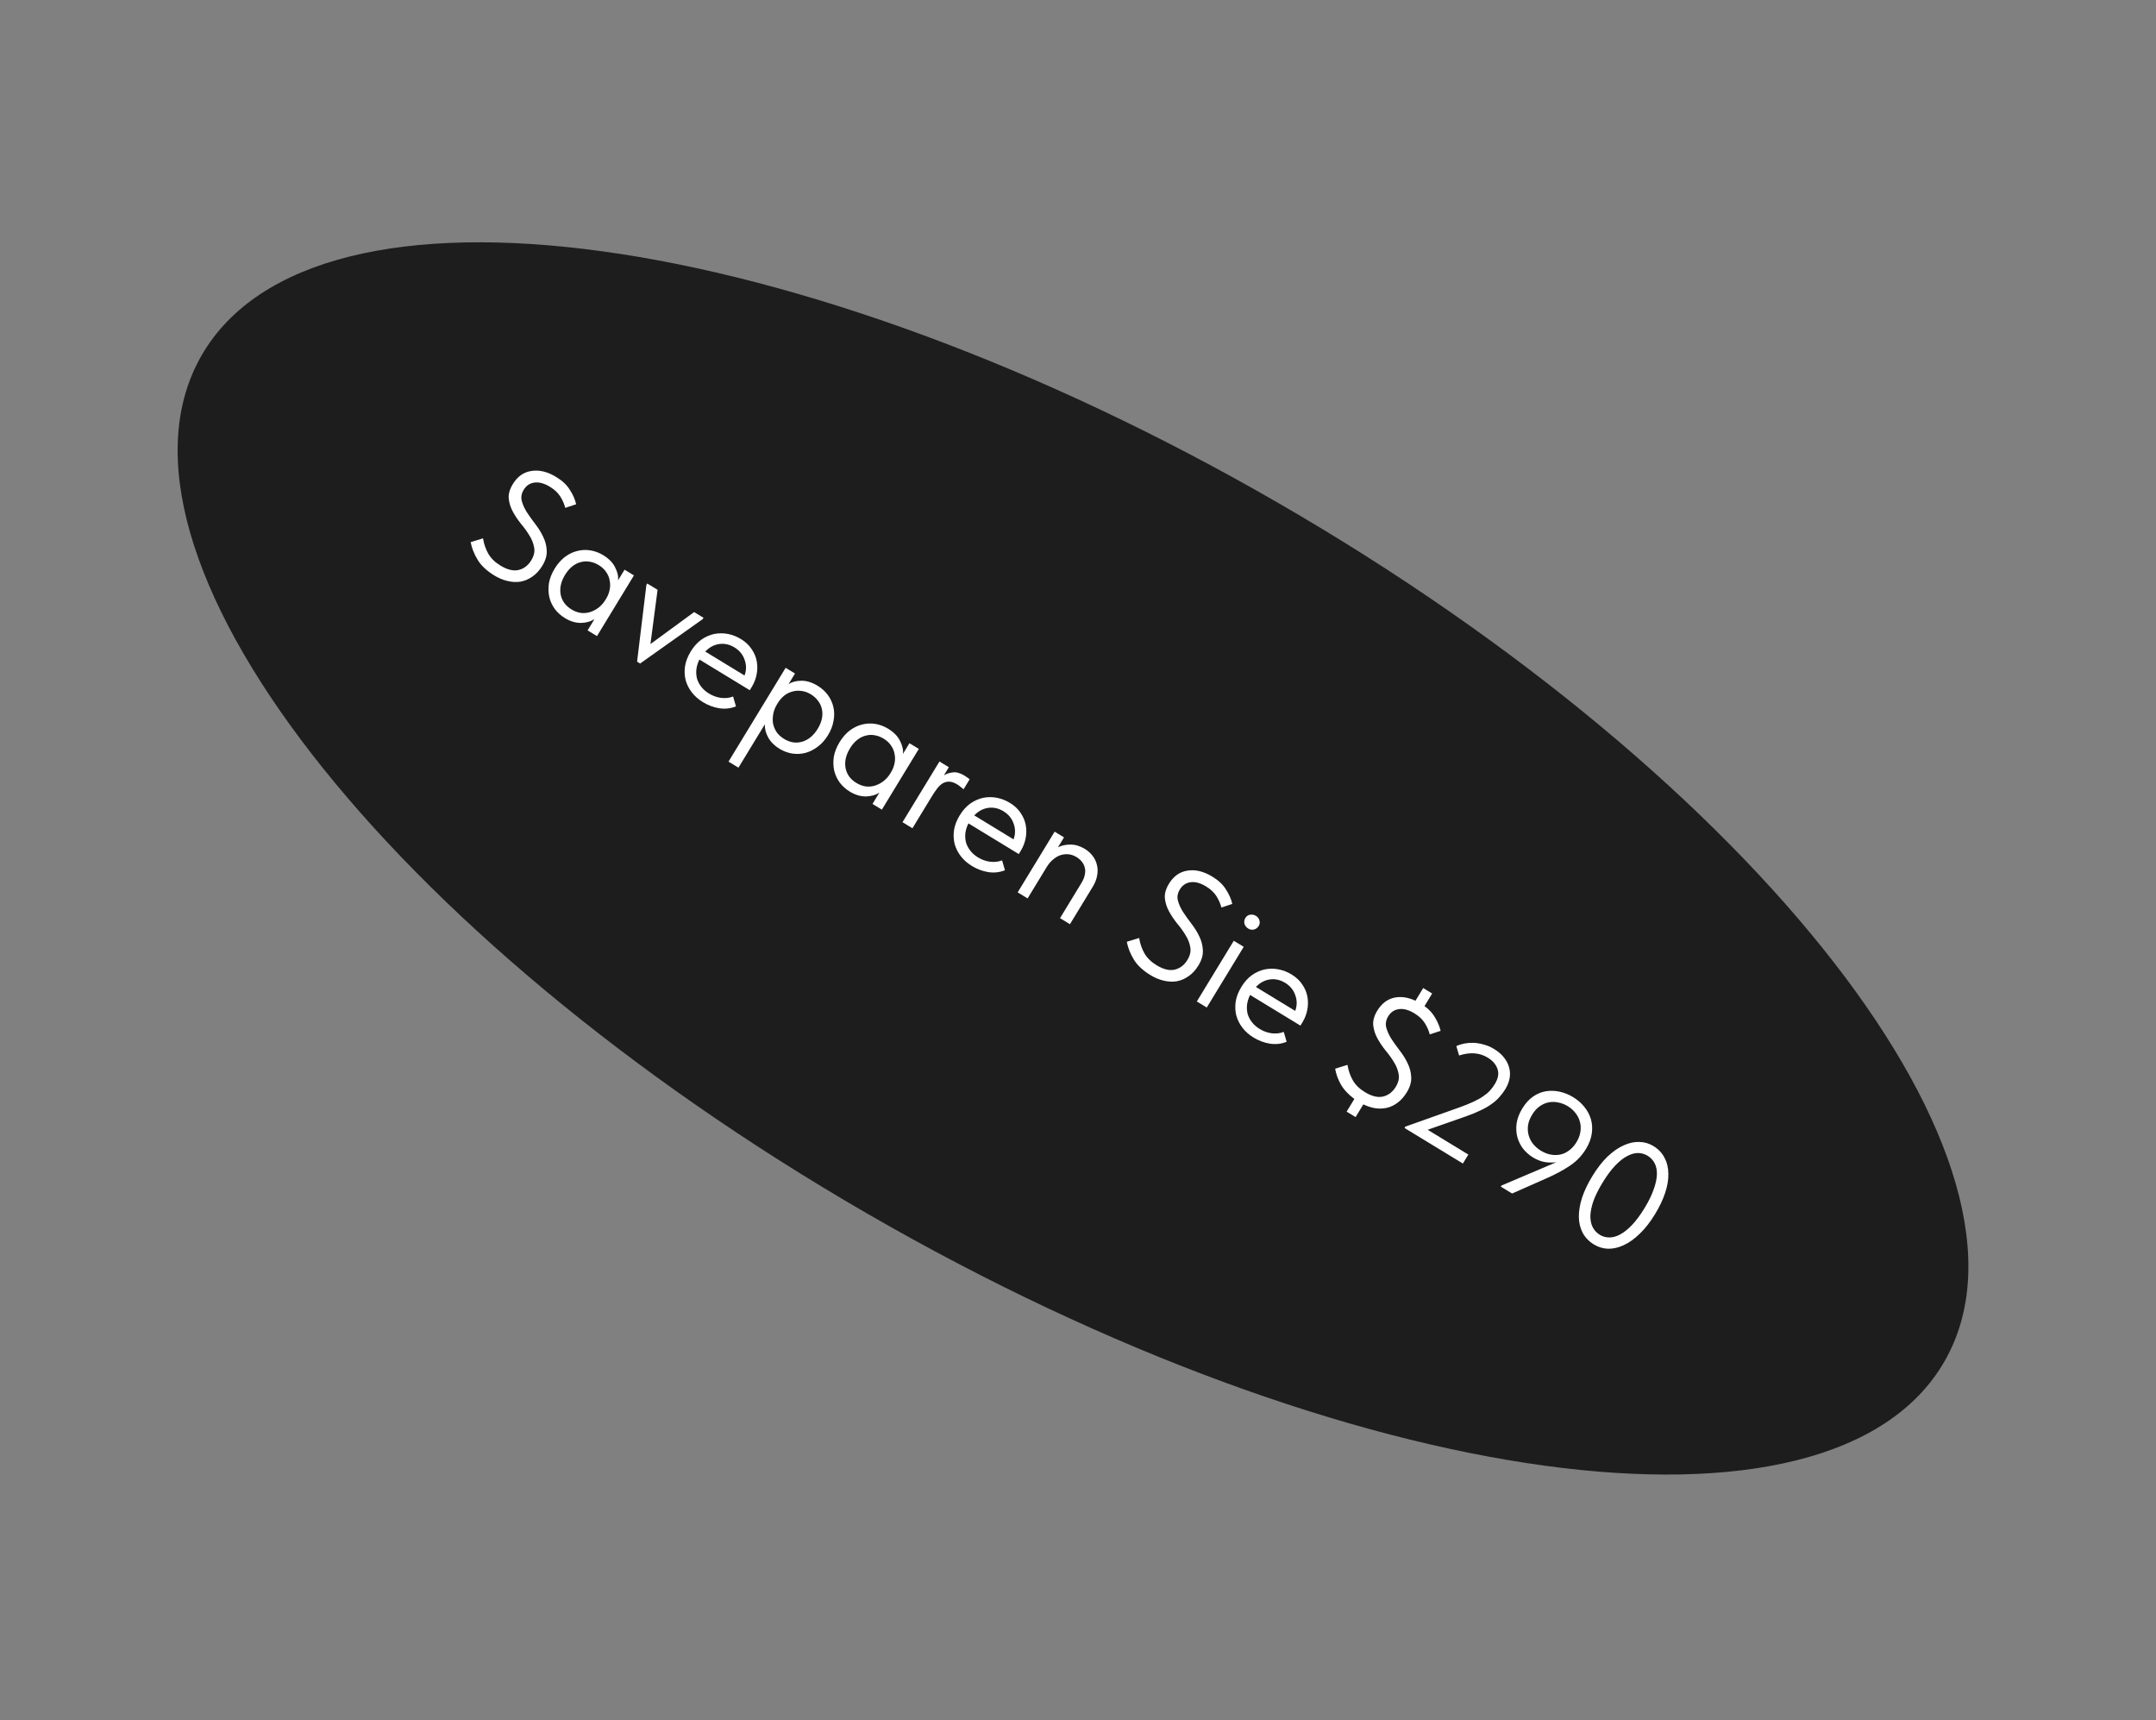 <?xml version="1.0" encoding="UTF-8"?> <svg xmlns="http://www.w3.org/2000/svg" width="267" height="213" viewBox="0 0 267 213" fill="none"><rect x="0" y="0" width="267" height="213" fill="#808080" stroke="none"/> <path d="M107.471 150.3C167.066 184.707 226.754 192.894 240.789 168.585C254.824 144.276 217.89 96.678 158.295 62.271C98.7 27.864 39.012 19.677 24.977 43.986C10.942 68.295 47.876 115.893 107.471 150.3Z" fill="#1D1D1D"></path> <path d="M61.227 71.257C60.282 70.681 59.591 70.034 59.154 69.315C58.718 68.597 58.429 67.867 58.287 67.125L59.817 66.651C59.927 67.343 60.143 67.974 60.466 68.545C60.79 69.117 61.293 69.611 61.976 70.027C62.819 70.54 63.567 70.722 64.219 70.573C64.879 70.413 65.403 70.014 65.791 69.376C66.131 68.818 66.25 68.29 66.148 67.79C66.064 67.287 65.872 66.795 65.571 66.315C65.277 65.824 64.926 65.337 64.517 64.854C64.127 64.367 63.792 63.866 63.512 63.352C63.232 62.838 63.062 62.297 63.001 61.729C62.952 61.169 63.122 60.57 63.511 59.932C64.079 58.998 64.845 58.458 65.809 58.311C66.78 58.153 67.806 58.403 68.888 59.062C69.639 59.519 70.2 60.048 70.568 60.647C70.955 61.242 71.217 61.838 71.352 62.436L70.005 62.88C69.878 62.397 69.671 61.928 69.386 61.473C69.101 61.018 68.674 60.618 68.105 60.271C67.398 59.841 66.755 59.667 66.173 59.751C65.61 59.829 65.173 60.125 64.861 60.637C64.583 61.093 64.5 61.55 64.612 62.008C64.734 62.472 64.946 62.945 65.247 63.425C65.555 63.893 65.901 64.377 66.284 64.876C66.678 65.381 67.005 65.908 67.265 66.457C67.531 66.993 67.678 67.559 67.706 68.154C67.746 68.756 67.564 69.387 67.162 70.047C66.809 70.628 66.394 71.078 65.919 71.397C65.455 71.724 64.962 71.931 64.44 72.019C63.925 72.095 63.389 72.066 62.831 71.929C62.286 71.8 61.751 71.576 61.227 71.257ZM69.952 76.523C69.474 76.232 69.064 75.865 68.724 75.424C68.391 74.971 68.16 74.479 68.031 73.948C67.909 73.405 67.891 72.832 67.977 72.229C68.082 71.622 68.317 71.016 68.685 70.412C69.046 69.82 69.463 69.341 69.936 68.973C70.428 68.601 70.94 68.351 71.471 68.222C72.009 68.081 72.556 68.055 73.111 68.143C73.666 68.232 74.194 68.428 74.695 68.733C75.413 69.17 75.911 69.685 76.191 70.276C76.489 70.864 76.603 71.394 76.534 71.867L77.345 70.534L78.507 71.242L73.93 78.758L72.768 78.05L73.621 76.65C73.134 76.962 72.562 77.121 71.903 77.126C71.251 77.119 70.601 76.918 69.952 76.523ZM70.768 75.451C71.178 75.701 71.588 75.849 71.997 75.895C72.413 75.93 72.799 75.884 73.157 75.758C73.533 75.628 73.875 75.438 74.183 75.189C74.498 74.928 74.756 74.632 74.957 74.302L75.124 74.029C75.313 73.692 75.441 73.34 75.508 72.975C75.581 72.598 75.579 72.23 75.501 71.87C75.442 71.506 75.3 71.162 75.076 70.839C74.859 70.503 74.551 70.214 74.152 69.972C73.788 69.75 73.413 69.608 73.03 69.546C72.664 69.479 72.295 69.496 71.921 69.597C71.555 69.686 71.205 69.863 70.872 70.128C70.539 70.394 70.24 70.743 69.977 71.175C69.47 72.007 69.289 72.817 69.432 73.607C69.583 74.386 70.028 75 70.768 75.451ZM80.05 72.416L80.154 72.245L81.435 73.025L80.551 79.746L85.962 75.782L87.123 76.489L87.019 76.66L79.273 82.152L78.897 81.923L80.05 72.416ZM87.056 86.939C86.499 86.599 86.036 86.192 85.668 85.719C85.312 85.252 85.059 84.746 84.907 84.201C84.773 83.652 84.749 83.075 84.836 82.472C84.933 81.876 85.166 81.276 85.534 80.672C85.915 80.046 86.354 79.556 86.85 79.203C87.365 78.845 87.899 78.608 88.453 78.493C89.019 78.385 89.581 78.384 90.141 78.49C90.712 78.604 91.248 78.813 91.749 79.118C92.329 79.472 92.776 79.892 93.088 80.379C93.419 80.861 93.631 81.373 93.723 81.913C93.816 82.453 93.806 82.994 93.695 83.535C93.584 84.076 93.39 84.575 93.113 85.03L92.853 85.457L86.618 81.661C86.409 82.08 86.282 82.494 86.236 82.903C86.197 83.301 86.227 83.686 86.328 84.06C86.446 84.429 86.63 84.767 86.88 85.075C87.13 85.383 87.436 85.648 87.801 85.87C88.279 86.161 88.779 86.341 89.3 86.408C89.839 86.471 90.335 86.414 90.786 86.236L91.142 87.46C90.479 87.727 89.784 87.804 89.058 87.689C88.35 87.57 87.683 87.32 87.056 86.939ZM90.953 80.156C90.349 79.788 89.724 79.649 89.076 79.739C88.428 79.828 87.849 80.139 87.338 80.671L92.206 83.635C92.446 82.985 92.449 82.339 92.215 81.697C92 81.051 91.579 80.537 90.953 80.156ZM90.22 94.298L97.294 82.682L98.455 83.39L97.644 84.722C98.032 84.443 98.55 84.298 99.197 84.286C99.851 84.263 100.543 84.474 101.272 84.917C101.773 85.222 102.19 85.601 102.523 86.054C102.856 86.507 103.084 87.004 103.206 87.547C103.335 88.079 103.342 88.645 103.226 89.245C103.128 89.841 102.899 90.436 102.538 91.028C102.171 91.631 101.735 92.115 101.232 92.48C100.747 92.841 100.236 93.091 99.698 93.232C99.166 93.361 98.623 93.381 98.068 93.293C97.52 93.194 97.007 92.998 96.528 92.707C95.913 92.332 95.452 91.872 95.145 91.326C94.837 90.779 94.695 90.232 94.716 89.683L91.45 95.047L90.22 94.298ZM100.421 85.968C100.022 85.725 99.624 85.585 99.227 85.545C98.836 85.495 98.46 85.523 98.097 85.631C97.743 85.727 97.414 85.894 97.113 86.132C96.831 86.365 96.583 86.644 96.37 86.967L96.204 87.241C96.003 87.571 95.859 87.936 95.771 88.335C95.691 88.724 95.674 89.111 95.719 89.498C95.783 89.88 95.926 90.248 96.147 90.602C96.376 90.944 96.696 91.24 97.106 91.489C97.846 91.94 98.596 92.054 99.357 91.83C100.124 91.595 100.761 91.062 101.268 90.231C101.531 89.798 101.704 89.372 101.787 88.954C101.87 88.537 101.867 88.144 101.778 87.778C101.695 87.4 101.535 87.061 101.297 86.76C101.066 86.447 100.774 86.183 100.421 85.968ZM105.233 98.008C104.755 97.717 104.346 97.35 104.006 96.909C103.673 96.456 103.441 95.964 103.312 95.433C103.19 94.89 103.172 94.317 103.258 93.714C103.363 93.107 103.599 92.501 103.967 91.897C104.327 91.305 104.744 90.826 105.218 90.458C105.71 90.087 106.221 89.836 106.753 89.707C107.291 89.566 107.838 89.54 108.393 89.629C108.948 89.717 109.476 89.913 109.977 90.219C110.694 90.655 111.193 91.17 111.473 91.762C111.77 92.349 111.885 92.879 111.815 93.352L112.627 92.019L113.788 92.727L109.211 100.243L108.05 99.536L108.903 98.135C108.416 98.447 107.843 98.606 107.185 98.611C106.533 98.604 105.883 98.403 105.233 98.008ZM106.05 96.936C106.46 97.186 106.869 97.334 107.278 97.38C107.694 97.415 108.081 97.369 108.439 97.243C108.815 97.113 109.157 96.924 109.465 96.674C109.78 96.413 110.038 96.118 110.239 95.787L110.405 95.514C110.595 95.177 110.723 94.825 110.789 94.46C110.863 94.083 110.861 93.715 110.783 93.356C110.724 92.992 110.582 92.647 110.357 92.324C110.14 91.988 109.832 91.699 109.434 91.457C109.069 91.235 108.695 91.093 108.311 91.031C107.946 90.964 107.577 90.981 107.203 91.082C106.837 91.171 106.487 91.348 106.153 91.614C105.82 91.879 105.522 92.228 105.258 92.661C104.752 93.492 104.571 94.302 104.714 95.092C104.864 95.871 105.31 96.486 106.05 96.936ZM119.447 96.032C119.538 96.088 119.643 96.159 119.761 96.247C119.898 96.33 120.005 96.411 120.082 96.489L119.333 97.719C119.21 97.613 119.078 97.509 118.937 97.408C118.814 97.302 118.685 97.207 118.548 97.124C118.184 96.902 117.855 96.788 117.562 96.781C117.288 96.77 117.022 96.835 116.765 96.975C116.52 97.122 116.29 97.333 116.075 97.609C115.861 97.884 115.646 98.198 115.431 98.551L112.997 102.548L111.767 101.799L116.344 94.283L117.506 94.991L116.892 95.998C117.195 95.808 117.558 95.686 117.982 95.632C118.423 95.573 118.912 95.706 119.447 96.032ZM120.37 107.225C119.812 106.885 119.349 106.479 118.982 106.005C118.626 105.539 118.372 105.033 118.22 104.488C118.086 103.938 118.063 103.362 118.149 102.758C118.247 102.162 118.479 101.562 118.847 100.959C119.228 100.333 119.667 99.843 120.163 99.489C120.678 99.131 121.212 98.895 121.766 98.779C122.332 98.671 122.894 98.67 123.454 98.777C124.025 98.89 124.561 99.1 125.062 99.405C125.643 99.758 126.089 100.179 126.402 100.665C126.732 101.148 126.944 101.659 127.036 102.199C127.129 102.74 127.12 103.28 127.009 103.822C126.898 104.363 126.703 104.861 126.426 105.317L126.166 105.744L119.931 101.947C119.722 102.366 119.595 102.781 119.549 103.19C119.51 103.587 119.54 103.973 119.641 104.346C119.76 104.715 119.944 105.054 120.193 105.362C120.443 105.67 120.75 105.935 121.114 106.157C121.592 106.448 122.092 106.627 122.613 106.695C123.152 106.758 123.648 106.7 124.099 106.523L124.455 107.746C123.792 108.014 123.098 108.09 122.371 107.976C121.663 107.857 120.996 107.607 120.37 107.225ZM124.266 100.442C123.663 100.075 123.037 99.936 122.389 100.025C121.741 100.115 121.162 100.425 120.651 100.957L125.519 103.922C125.759 103.271 125.762 102.626 125.529 101.984C125.313 101.337 124.892 100.824 124.266 100.442ZM133.937 109.305C134.152 108.952 134.288 108.614 134.345 108.289C134.413 107.972 134.411 107.681 134.337 107.418C134.27 107.143 134.147 106.896 133.968 106.678C133.789 106.46 133.574 106.274 133.323 106.122C132.993 105.92 132.659 105.803 132.321 105.769C131.994 105.741 131.668 105.777 131.342 105.875C131.028 105.981 130.727 106.156 130.437 106.401C130.154 106.635 129.899 106.925 129.673 107.271L127.26 111.234L126.03 110.485L130.607 102.969L131.768 103.676L131.019 104.906C131.469 104.68 131.99 104.568 132.582 104.57C133.175 104.571 133.761 104.749 134.342 105.103C134.74 105.345 135.069 105.639 135.327 105.984C135.586 106.329 135.761 106.708 135.852 107.123C135.95 107.526 135.956 107.951 135.871 108.399C135.797 108.853 135.618 109.314 135.333 109.781L132.504 114.427L131.274 113.678L133.937 109.305ZM142.483 120.738C141.538 120.163 140.847 119.516 140.411 118.797C139.974 118.079 139.685 117.348 139.543 116.607L141.073 116.133C141.183 116.824 141.399 117.456 141.723 118.027C142.046 118.599 142.549 119.092 143.232 119.509C144.075 120.022 144.823 120.204 145.475 120.055C146.135 119.895 146.659 119.496 147.047 118.858C147.387 118.3 147.506 117.771 147.404 117.272C147.321 116.768 147.128 116.277 146.827 115.797C146.533 115.306 146.182 114.818 145.774 114.336C145.383 113.848 145.048 113.348 144.768 112.833C144.488 112.319 144.318 111.779 144.257 111.211C144.209 110.651 144.378 110.051 144.767 109.414C145.335 108.48 146.101 107.94 147.065 107.793C148.036 107.634 149.062 107.885 150.144 108.543C150.895 109.001 151.456 109.53 151.824 110.129C152.211 110.724 152.473 111.32 152.608 111.918L151.261 112.362C151.134 111.878 150.928 111.409 150.642 110.955C150.357 110.5 149.93 110.099 149.361 109.753C148.655 109.323 148.011 109.149 147.43 109.232C146.866 109.311 146.429 109.606 146.117 110.119C145.839 110.574 145.756 111.031 145.868 111.489C145.99 111.954 146.202 112.427 146.503 112.907C146.811 113.375 147.157 113.859 147.54 114.357C147.934 114.863 148.261 115.39 148.521 115.938C148.787 116.475 148.934 117.041 148.962 117.636C149.002 118.237 148.821 118.868 148.418 119.529C148.065 120.11 147.65 120.56 147.175 120.879C146.711 121.205 146.218 121.412 145.696 121.5C145.181 121.577 144.645 121.547 144.088 121.411C143.542 121.282 143.007 121.057 142.483 120.738ZM152.793 116.479L154.023 117.228L149.446 124.744L148.216 123.995L152.793 116.479ZM154.58 114.968C154.352 114.83 154.198 114.634 154.117 114.382C154.055 114.126 154.093 113.883 154.232 113.656C154.371 113.428 154.561 113.294 154.804 113.255C155.065 113.211 155.309 113.258 155.537 113.397C155.765 113.535 155.908 113.724 155.966 113.962C156.042 114.196 156.011 114.427 155.872 114.654C155.733 114.882 155.536 115.027 155.279 115.089C155.041 115.147 154.808 115.107 154.58 114.968ZM155.251 128.467C154.693 128.127 154.23 127.72 153.863 127.247C153.507 126.78 153.253 126.274 153.101 125.729C152.967 125.179 152.944 124.603 153.03 124C153.128 123.404 153.36 122.804 153.728 122.2C154.109 121.574 154.548 121.084 155.044 120.73C155.559 120.373 156.093 120.136 156.647 120.021C157.213 119.912 157.776 119.911 158.335 120.018C158.906 120.132 159.442 120.341 159.943 120.646C160.524 121 160.97 121.42 161.283 121.907C161.613 122.389 161.825 122.9 161.918 123.441C162.01 123.981 162.001 124.522 161.89 125.063C161.779 125.604 161.585 126.103 161.307 126.558L161.047 126.985L154.812 123.188C154.604 123.608 154.476 124.022 154.43 124.431C154.391 124.828 154.422 125.214 154.522 125.587C154.641 125.956 154.825 126.295 155.074 126.603C155.324 126.911 155.631 127.176 155.995 127.398C156.474 127.689 156.973 127.868 157.494 127.936C158.033 127.999 158.529 127.942 158.981 127.764L159.336 128.987C158.673 129.255 157.979 129.332 157.253 129.217C156.544 129.098 155.877 128.848 155.251 128.467ZM159.147 121.683C158.544 121.316 157.918 121.177 157.27 121.266C156.623 121.356 156.043 121.667 155.532 122.198L160.4 125.163C160.64 124.513 160.643 123.867 160.41 123.225C160.194 122.579 159.774 122.065 159.147 121.683ZM167.725 136.063C166.981 135.516 166.423 134.919 166.053 134.272C165.693 133.631 165.457 132.98 165.345 132.319L166.875 131.845C166.984 132.536 167.201 133.168 167.524 133.739C167.847 134.311 168.351 134.805 169.034 135.221C169.877 135.734 170.624 135.916 171.277 135.767C171.937 135.607 172.461 135.208 172.849 134.57C173.189 134.012 173.308 133.483 173.206 132.984C173.122 132.481 172.93 131.989 172.629 131.509C172.335 131.018 171.984 130.531 171.575 130.048C171.185 129.56 170.85 129.06 170.57 128.546C170.29 128.032 170.119 127.491 170.059 126.923C170.01 126.363 170.18 125.764 170.568 125.126C171.081 124.283 171.754 123.756 172.585 123.544C173.428 123.339 174.33 123.46 175.293 123.905L176.25 122.333L177.36 123.01L176.413 124.564C177.005 125.002 177.449 125.491 177.745 126.03C178.059 126.565 178.281 127.098 178.41 127.63L177.063 128.074C176.935 127.59 176.729 127.121 176.444 126.667C176.159 126.212 175.732 125.811 175.162 125.465C174.456 125.035 173.813 124.861 173.231 124.944C172.668 125.023 172.231 125.319 171.918 125.831C171.641 126.287 171.558 126.743 171.669 127.201C171.792 127.666 172.004 128.139 172.305 128.619C172.613 129.087 172.958 129.571 173.342 130.07C173.736 130.575 174.063 131.102 174.322 131.65C174.589 132.187 174.736 132.753 174.764 133.348C174.804 133.949 174.622 134.581 174.22 135.241C173.894 135.776 173.517 136.203 173.09 136.52C172.681 136.833 172.238 137.047 171.762 137.163C171.292 137.267 170.806 137.284 170.304 137.212C169.808 137.128 169.319 136.971 168.835 136.739L167.878 138.31L166.768 137.634L167.725 136.063ZM174.043 139.489L180.648 137.142C181.345 136.895 181.933 136.66 182.412 136.436C182.91 136.209 183.321 135.983 183.645 135.758C183.987 135.53 184.27 135.296 184.493 135.057C184.723 134.807 184.932 134.529 185.119 134.221C185.535 133.538 185.647 132.919 185.454 132.364C185.268 131.798 184.862 131.324 184.235 130.943C183.233 130.333 182.053 130.246 180.694 130.683L180.352 129.515C180.631 129.388 180.951 129.286 181.311 129.209C181.681 129.138 182.067 129.107 182.467 129.117C182.879 129.133 183.298 129.201 183.725 129.321C184.17 129.436 184.609 129.625 185.041 129.888C185.565 130.207 185.978 130.568 186.279 130.97C186.588 131.361 186.796 131.776 186.902 132.216C187.016 132.644 187.03 133.082 186.945 133.53C186.86 133.978 186.689 134.412 186.432 134.833C186.217 135.186 185.968 135.519 185.685 135.83C185.42 136.137 185.097 136.424 184.716 136.691C184.346 136.966 183.899 137.225 183.376 137.468C182.865 137.719 182.26 137.967 181.564 138.214L176.802 139.881L181.841 142.95L181.165 144.06L173.939 139.66L174.043 139.489ZM194.812 135.838C195.359 136.171 195.819 136.569 196.193 137.031C196.579 137.5 196.854 138.01 197.017 138.563C197.18 139.115 197.217 139.707 197.129 140.34C197.04 140.973 196.798 141.614 196.403 142.263C195.882 143.117 195.208 143.815 194.379 144.356C193.561 144.904 192.6 145.419 191.494 145.901L187.263 147.773L185.862 146.92L185.946 146.784L192.739 143.896C192.261 143.963 191.774 143.956 191.278 143.872C190.8 143.785 190.323 143.595 189.844 143.304C189.377 143.019 188.97 142.662 188.623 142.232C188.295 141.798 188.057 141.318 187.909 140.791C187.769 140.252 187.738 139.687 187.817 139.096C187.904 138.492 188.138 137.878 188.519 137.251C188.914 136.602 189.366 136.104 189.873 135.758C190.381 135.411 190.911 135.195 191.462 135.11C192.032 135.02 192.605 135.041 193.18 135.172C193.756 135.304 194.3 135.526 194.812 135.838ZM194.153 136.959C193.789 136.737 193.397 136.585 192.979 136.502C192.58 136.415 192.185 136.409 191.796 136.484C191.407 136.559 191.034 136.723 190.678 136.974C190.329 137.214 190.019 137.556 189.749 138C189.478 138.444 189.307 138.879 189.236 139.304C189.176 139.736 189.199 140.147 189.303 140.539C189.408 140.931 189.588 141.29 189.842 141.616C190.107 141.95 190.433 142.234 190.821 142.47C191.196 142.699 191.584 142.857 191.984 142.944C192.402 143.027 192.805 143.031 193.194 142.955C193.584 142.88 193.951 142.713 194.295 142.455C194.651 142.203 194.961 141.861 195.225 141.429C195.495 140.984 195.66 140.546 195.72 140.115C195.787 139.672 195.765 139.26 195.653 138.879C195.548 138.488 195.363 138.125 195.098 137.792C194.844 137.466 194.529 137.188 194.153 136.959ZM197.402 154.088C196.787 153.714 196.322 153.235 196.005 152.652C195.696 152.058 195.536 151.398 195.525 150.673C195.52 149.937 195.652 149.143 195.921 148.292C196.208 147.436 196.629 146.553 197.183 145.642C197.78 144.663 198.404 143.856 199.055 143.222C199.725 142.584 200.392 142.116 201.057 141.819C201.729 141.51 202.378 141.367 203.005 141.389C203.638 141.4 204.222 141.569 204.757 141.895C205.372 142.269 205.829 142.75 206.127 143.337C206.443 143.92 206.604 144.58 206.608 145.316C206.63 146.048 206.498 146.842 206.211 147.698C205.932 148.542 205.514 149.419 204.959 150.331C204.363 151.31 203.73 152.119 203.06 152.757C202.409 153.391 201.747 153.862 201.075 154.171C200.422 154.475 199.778 154.622 199.145 154.611C198.518 154.588 197.938 154.414 197.402 154.088ZM198.131 152.893C198.472 153.101 198.852 153.207 199.271 153.212C199.7 153.224 200.147 153.106 200.611 152.857C201.093 152.604 201.589 152.212 202.1 151.68C202.618 151.137 203.144 150.427 203.678 149.55C204.184 148.719 204.557 147.954 204.794 147.256C205.044 146.565 205.176 145.951 205.191 145.413C205.206 144.876 205.113 144.414 204.912 144.026C204.711 143.638 204.417 143.326 204.029 143.09C203.688 142.882 203.302 142.772 202.872 142.76C202.454 142.755 202.004 142.879 201.522 143.132C201.047 143.374 200.55 143.766 200.032 144.309C199.521 144.841 198.999 145.545 198.465 146.422C197.951 147.265 197.57 148.032 197.321 148.723C197.09 149.41 196.967 150.022 196.952 150.559C196.949 151.103 197.047 151.569 197.248 151.957C197.449 152.345 197.743 152.657 198.131 152.893Z" fill="white"></path> </svg> 